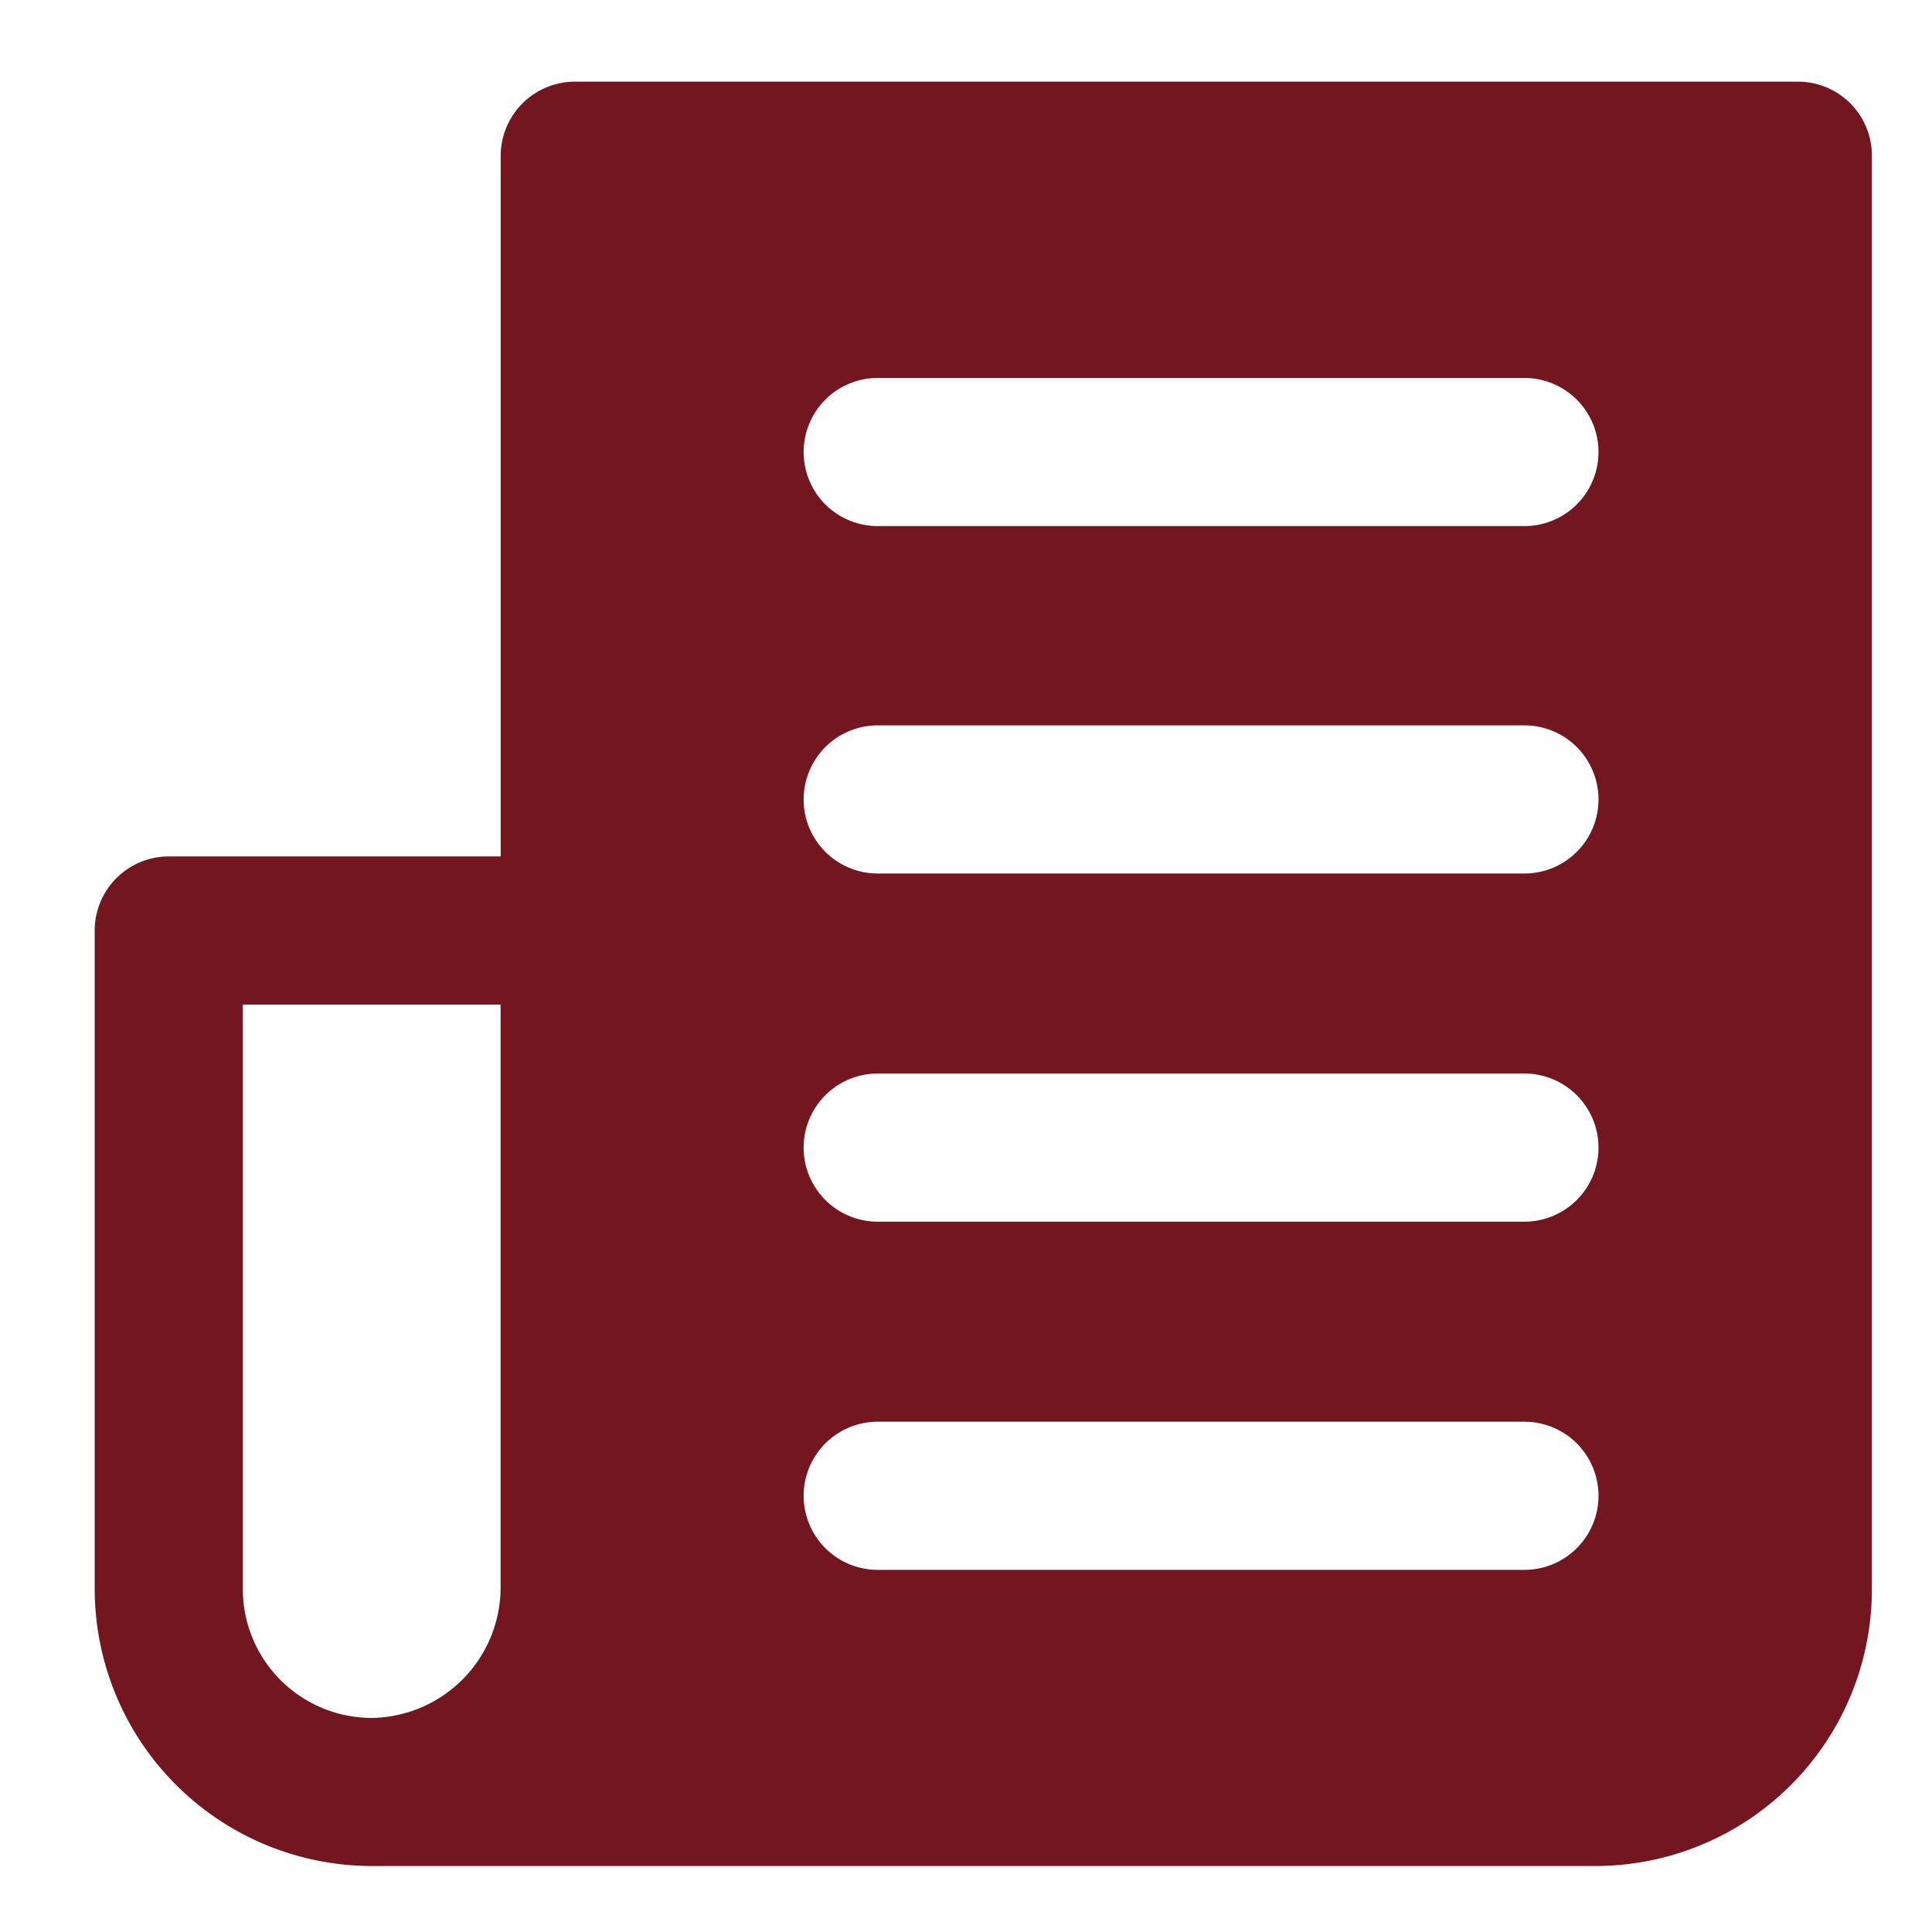 <svg xmlns="http://www.w3.org/2000/svg" width="56" height="56" viewBox="0 0 56 56"><defs><style>.a,.b{fill:#73161f;}.a{opacity:0;}</style></defs><g transform="translate(-1538 -1673)"><rect class="a" width="56" height="56" transform="translate(1538 1673)"/><g transform="translate(1189.868 738.08)"><path class="b" d="M400.241,937.287H364.792a2.153,2.153,0,0,0-2.147,2.147v20.31h-9.621a2.148,2.148,0,0,0-2.147,2.147v19.088a8.039,8.039,0,0,0,8.009,8.028l.024,0h35.449a8.015,8.015,0,0,0,8.03-8.03V939.434A2.14,2.14,0,0,0,400.241,937.287ZM355.17,980.979V964.038h7.472v16.941a3.787,3.787,0,0,1-3.736,3.736A3.74,3.74,0,0,1,355.17,980.979Zm37.148-.556H373.573a2.147,2.147,0,0,1,0-4.294h18.745a2.147,2.147,0,1,1,0,4.294Zm0-10.092H373.573a2.147,2.147,0,0,1,0-4.294h18.745a2.147,2.147,0,1,1,0,4.294Zm0-10.092H373.573a2.147,2.147,0,0,1,0-4.294h18.745a2.147,2.147,0,1,1,0,4.294Zm0-10.07H373.573a2.147,2.147,0,0,1,0-4.294h18.745a2.147,2.147,0,1,1,0,4.294Z" transform="translate(0 0)"/></g></g></svg>